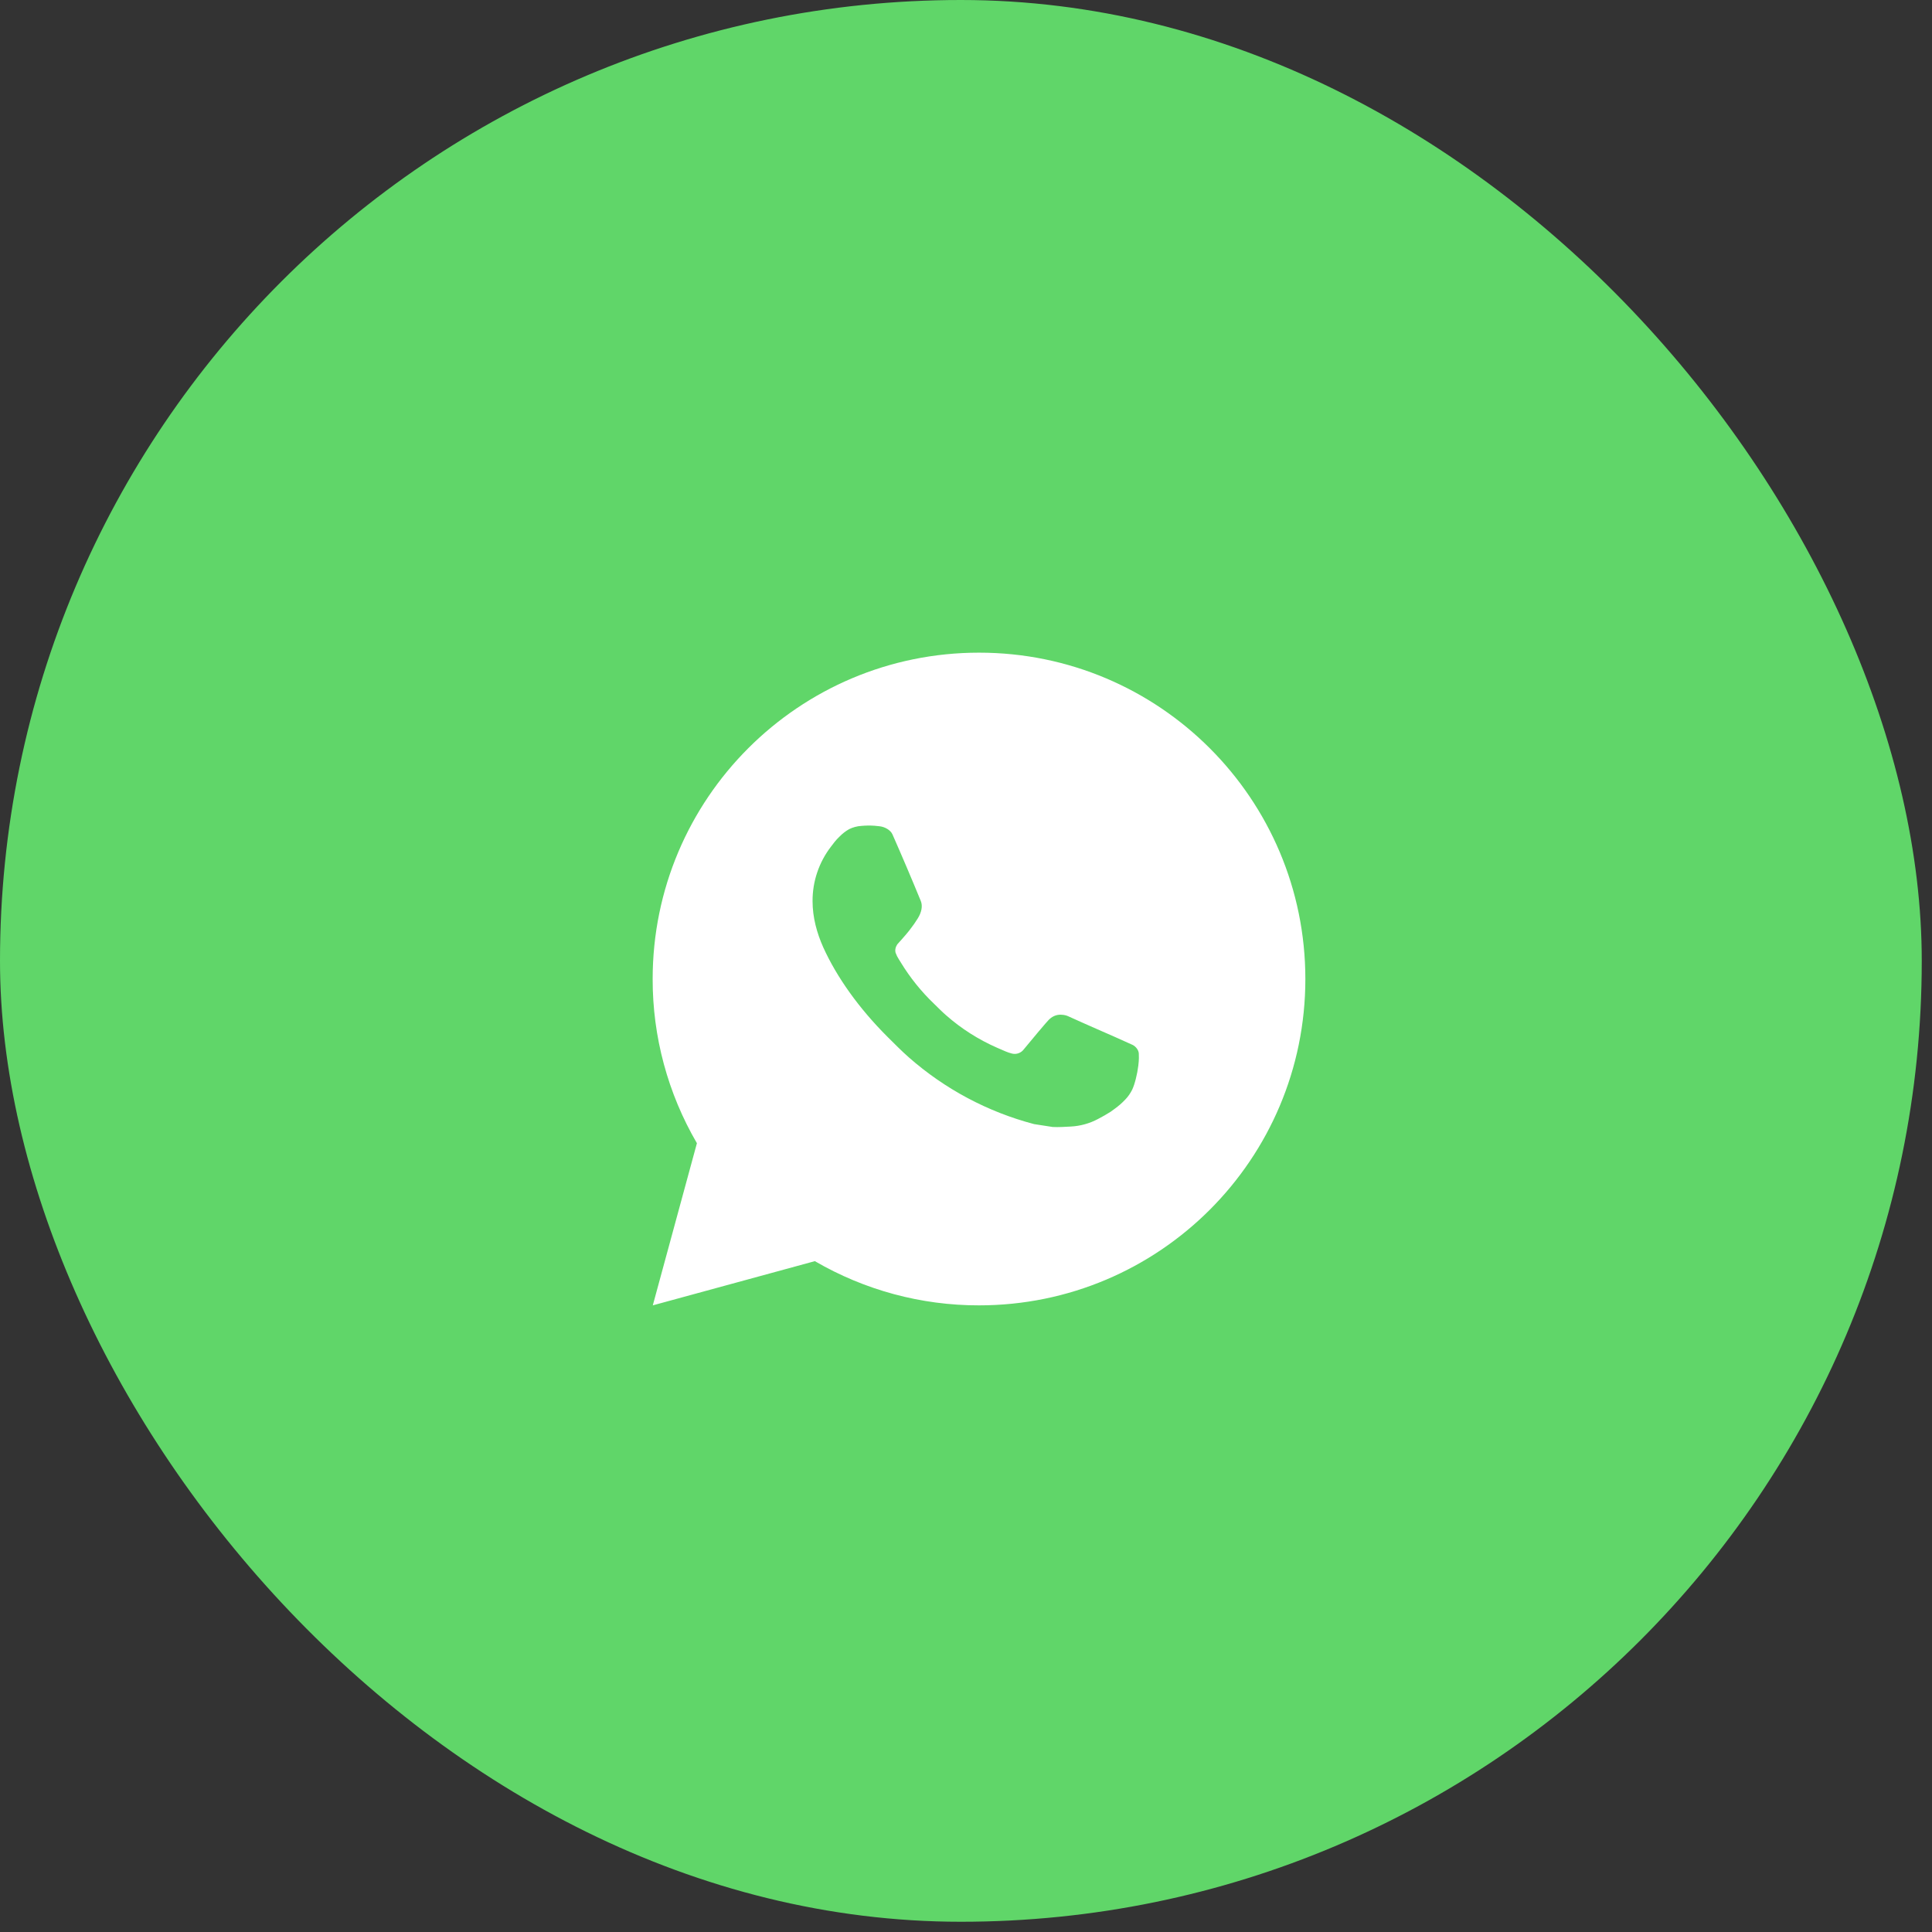<?xml version="1.0" encoding="UTF-8"?> <svg xmlns="http://www.w3.org/2000/svg" width="43" height="43" viewBox="0 0 43 43" fill="none"><rect x="0" y="0" width="43" height="43" fill="#333333" stroke="none"/><rect data-figma-bg-blur-radius="2.25965" width="42.772" height="42.772" rx="21.386" fill="#60D669"></rect><path d="M21.79 14.526C25.801 14.526 29.053 17.778 29.053 21.79C29.053 25.801 25.801 29.053 21.79 29.053C20.506 29.055 19.245 28.715 18.136 28.069L14.529 29.053L15.511 25.444C14.864 24.335 14.524 23.074 14.526 21.79C14.526 17.778 17.778 14.526 21.79 14.526ZM19.314 18.376L19.169 18.382C19.075 18.388 18.983 18.413 18.899 18.454C18.82 18.499 18.748 18.555 18.685 18.62C18.598 18.702 18.549 18.773 18.496 18.842C18.227 19.191 18.082 19.62 18.085 20.061C18.086 20.417 18.179 20.763 18.324 21.087C18.621 21.742 19.11 22.436 19.755 23.079C19.911 23.233 20.063 23.389 20.227 23.533C21.029 24.239 21.984 24.748 23.016 25.019L23.429 25.083C23.563 25.09 23.698 25.08 23.833 25.073C24.044 25.062 24.251 25.005 24.438 24.905C24.533 24.856 24.625 24.803 24.716 24.746C24.716 24.746 24.747 24.725 24.807 24.68C24.905 24.608 24.965 24.556 25.046 24.471C25.107 24.408 25.158 24.335 25.199 24.252C25.256 24.133 25.312 23.907 25.335 23.719C25.353 23.576 25.348 23.497 25.346 23.448C25.343 23.371 25.278 23.29 25.208 23.256L24.785 23.066C24.785 23.066 24.153 22.791 23.767 22.615C23.726 22.598 23.683 22.588 23.639 22.586C23.589 22.58 23.539 22.586 23.491 22.602C23.444 22.618 23.401 22.644 23.364 22.678C23.361 22.676 23.312 22.718 22.787 23.354C22.757 23.395 22.715 23.425 22.668 23.442C22.62 23.459 22.568 23.461 22.52 23.448C22.472 23.436 22.426 23.42 22.381 23.401C22.291 23.363 22.259 23.348 22.198 23.322C21.781 23.14 21.395 22.895 21.054 22.594C20.962 22.514 20.877 22.427 20.79 22.342C20.504 22.069 20.255 21.759 20.049 21.421L20.006 21.352C19.976 21.306 19.951 21.256 19.932 21.203C19.905 21.097 19.977 21.011 19.977 21.011C19.977 21.011 20.153 20.818 20.235 20.713C20.315 20.611 20.383 20.513 20.426 20.442C20.512 20.304 20.539 20.163 20.494 20.053C20.29 19.556 20.08 19.062 19.863 18.57C19.82 18.473 19.693 18.403 19.578 18.39C19.539 18.385 19.5 18.381 19.46 18.378C19.363 18.372 19.265 18.373 19.168 18.381L19.314 18.376Z" fill="white"></path><defs><clipPath id="bgblur_0_3_468_clip_path" transform="translate(2.26 2.26)"><rect width="42.772" height="42.772" rx="21.386"></rect></clipPath></defs></svg> 